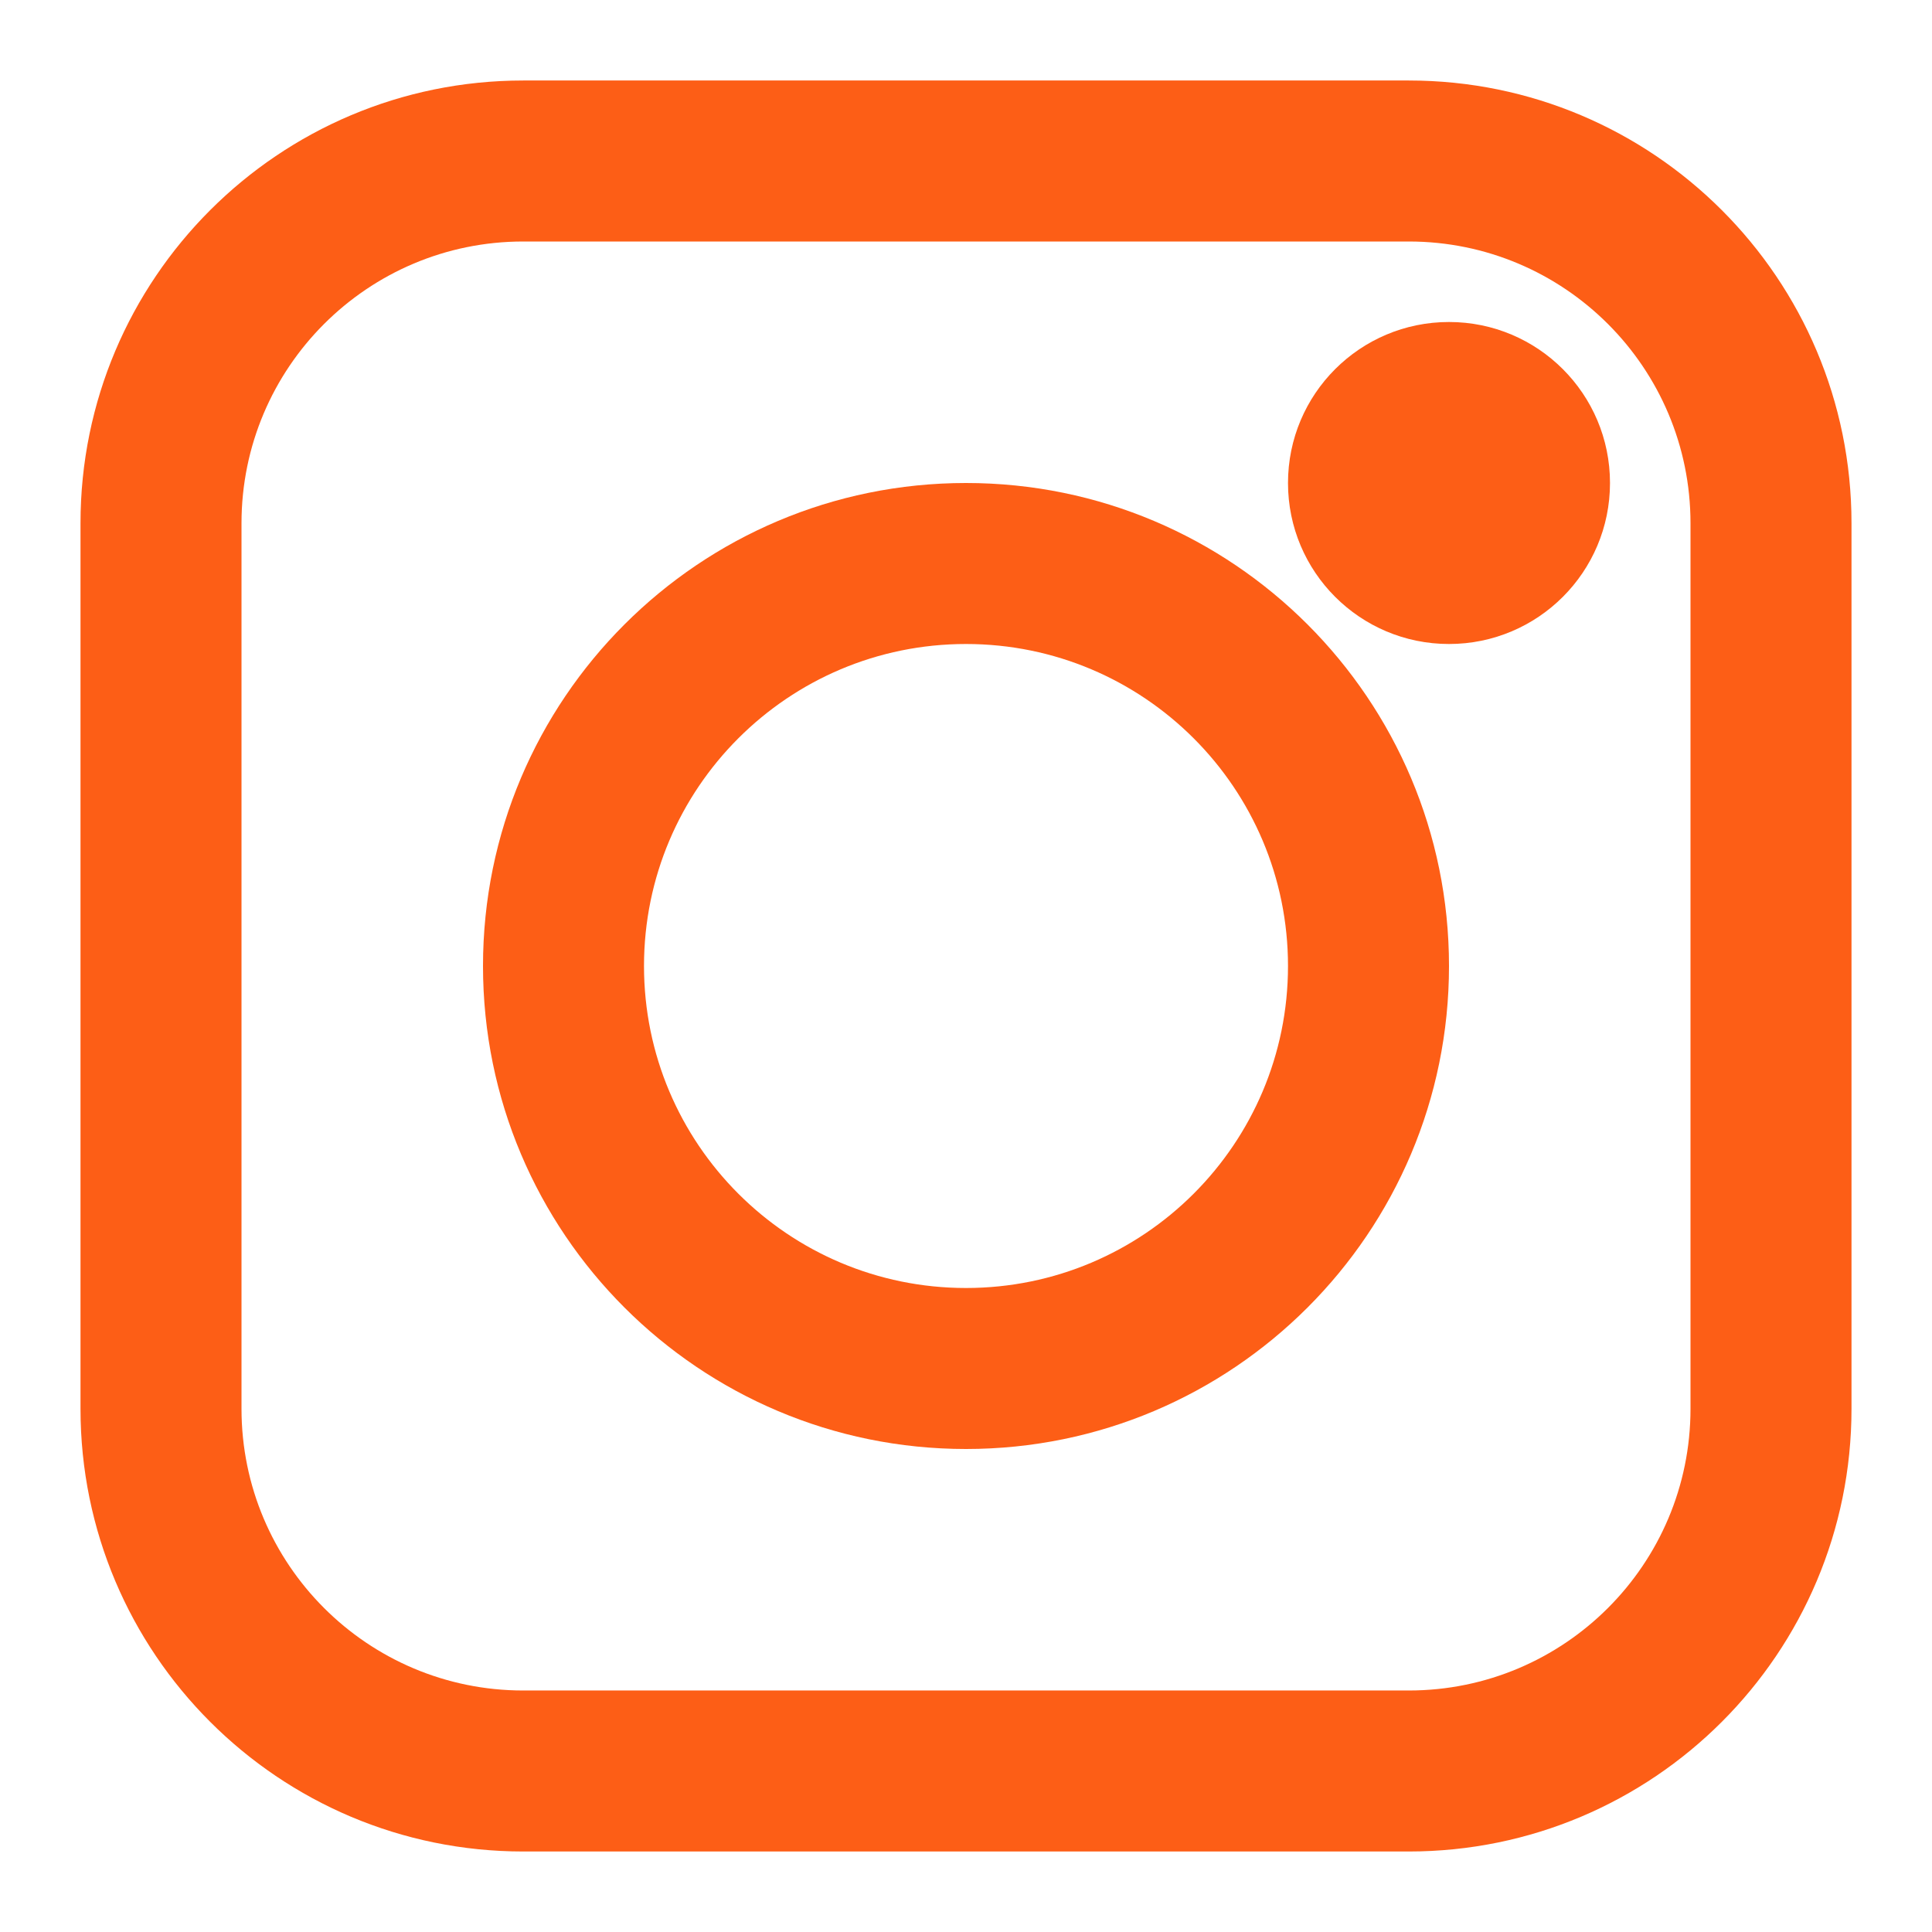 <svg fill="none" height="300" viewBox="0 0 24 24" width="300" xmlns="http://www.w3.org/2000/svg" version="1.1" xmlns:xlink="http://www.w3.org/1999/xlink" xmlns:svgjs="http://svgjs.dev/svgjs"><g width="100%" height="100%" transform="matrix(1,0,0,1,0,0)"><g clip-rule="evenodd" fill="#000" fill-rule="evenodd"><path d="m1 6.5c0-3.038 2.462-5.5 5.5-5.5h11c3.038 0 5.5 2.462 5.5 5.5v11c0 3.038-2.462 5.5-5.5 5.5h-11c-3.038 0-5.5-2.462-5.5-5.5zm5.5-3.5c-1.933 0-3.5 1.567-3.5 3.5v11c0 1.933 1.567 3.5 3.5 3.5h11c1.933 0 3.5-1.567 3.5-3.5v-11c0-1.933-1.567-3.5-3.5-3.5z" fill="#fd5e16" fill-opacity="1" data-original-color="#000000ff" stroke="none" stroke-opacity="1"/><path d="m12 8c-2.209 0-4 1.791-4 4 0 2.209 1.791 4 4 4 2.209 0 4-1.791 4-4 0-2.209-1.791-4-4-4zm-6 4c0-3.314 2.686-6 6-6 3.314 0 6 2.686 6 6 0 3.314-2.686 6-6 6-3.314 0-6-2.686-6-6z" fill="#fd5e16" fill-opacity="1" data-original-color="#000000ff" stroke="none" stroke-opacity="1"/><path d="m16 6c0-1.105.895-2 2-2s2 .895 2 2-.895 2-2 2-2-.895-2-2z" fill="#fd5e16" fill-opacity="1" data-original-color="#000000ff" stroke="none" stroke-opacity="1"/></g></g></svg>